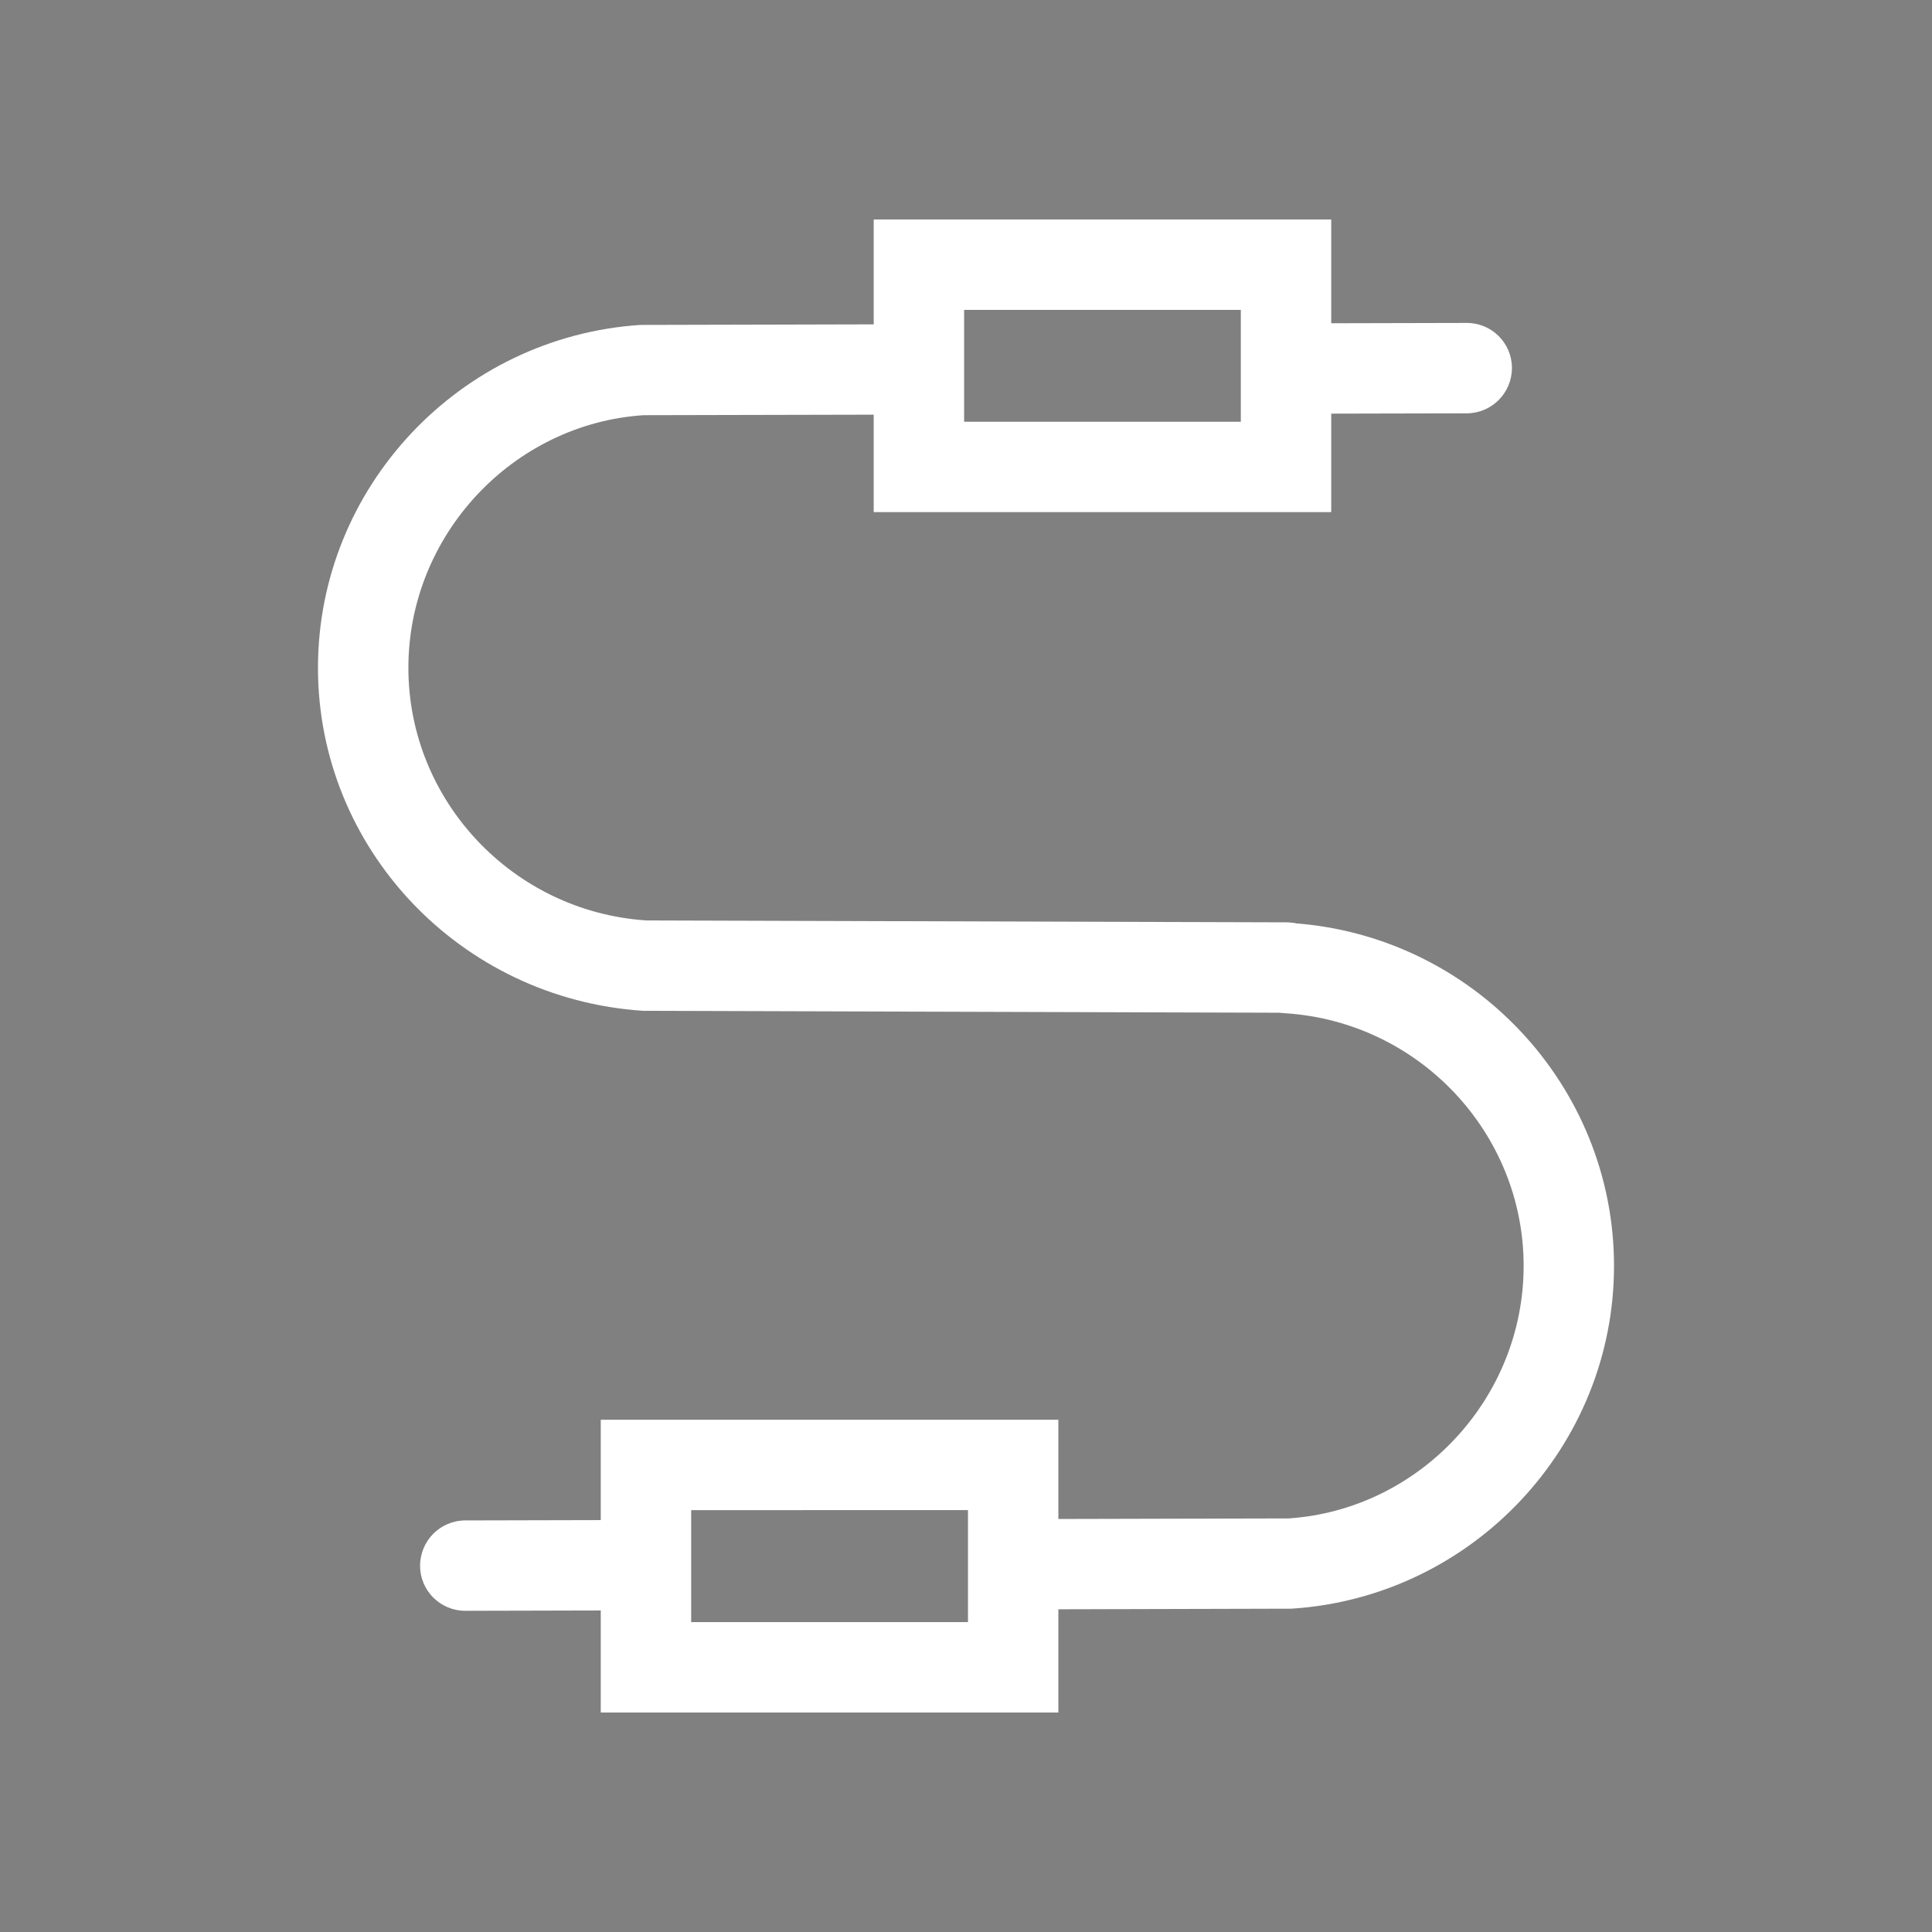 <?xml version="1.0" encoding="utf-8"?>
<!-- Generator: Adobe Illustrator 16.0.0, SVG Export Plug-In . SVG Version: 6.00 Build 0)  -->
<!DOCTYPE svg PUBLIC "-//W3C//DTD SVG 1.1//EN" "http://www.w3.org/Graphics/SVG/1.1/DTD/svg11.dtd">
<svg version="1.1" id="Layer_1" xmlns="http://www.w3.org/2000/svg" xmlns:xlink="http://www.w3.org/1999/xlink" x="0px" y="0px"
	 width="100px" height="100px" viewBox="0 0 100 100" enable-background="new 0 0 100 100" xml:space="preserve">
<rect x="0" y="0" width="100" height="100" fill="#808080" stroke="none"/>
<g>
	<g>
		<path fill="#FFFFFF" d="M-86,142.923c-11.538,0-20.921-9.383-20.921-20.923c0-11.542,9.383-20.921,20.921-20.921
			c11.541,0,20.923,9.379,20.923,20.921C-65.077,133.54-74.459,142.923-86,142.923z M-86,105.758
			c-8.955,0-16.243,7.283-16.243,16.242c0,8.96,7.288,16.243,16.243,16.243c8.959,0,16.246-7.283,16.246-16.243
			C-69.754,113.041-77.041,105.758-86,105.758z"/>
	</g>
	<g>
		<g>
			<path fill="#FFFFFF" d="M-86,161.606c-1.292,0-2.34-1.041-2.34-2.338v-8.863c0-1.299,1.048-2.338,2.34-2.338
				s2.34,1.039,2.34,2.338v8.863C-83.66,160.565-84.708,161.606-86,161.606z"/>
		</g>
		<g>
			<path fill="#FFFFFF" d="M-86,95.934c-1.292,0-2.34-1.043-2.34-2.34v-8.864c0-1.293,1.048-2.336,2.34-2.336s2.34,1.043,2.34,2.336
				v8.864C-83.66,94.891-84.708,95.934-86,95.934z"/>
		</g>
	</g>
	<g>
		<g>
			<path fill="#FFFFFF" d="M-112.353,150.687c-0.599,0-1.195-0.227-1.654-0.682c-0.914-0.916-0.914-2.393,0-3.311l6.267-6.26
				c0.914-0.914,2.395-0.914,3.311,0c0.914,0.912,0.914,2.393,0,3.307l-6.271,6.264
				C-111.155,150.46-111.754,150.687-112.353,150.687z"/>
		</g>
		<g>
			<path fill="#FFFFFF" d="M-65.913,104.25c-0.597,0-1.197-0.229-1.654-0.684c-0.914-0.913-0.914-2.394,0-3.306l6.269-6.265
				c0.913-0.911,2.394-0.911,3.309,0c0.914,0.916,0.914,2.394,0,3.309l-6.27,6.262C-64.716,104.021-65.312,104.25-65.913,104.25z"/>
		</g>
	</g>
	<g>
		<g>
			<path fill="#FFFFFF" d="M-106.091,104.25c-0.598,0-1.195-0.229-1.652-0.684l-6.264-6.267c-0.914-0.913-0.914-2.4,0-3.308
				c0.914-0.913,2.395-0.913,3.306,0l6.266,6.269c0.914,0.912,0.914,2.399,0,3.306C-104.894,104.021-105.491,104.25-106.091,104.25z
				"/>
		</g>
		<g>
			<path fill="#FFFFFF" d="M-59.65,150.692c-0.599,0-1.197-0.229-1.652-0.684l-6.267-6.268c-0.914-0.914-0.914-2.395,0-3.307
				c0.914-0.914,2.395-0.914,3.306,0l6.27,6.266c0.911,0.914,0.911,2.395,0,3.309C-58.453,150.464-59.052,150.692-59.65,150.692z"/>
		</g>
	</g>
	<g>
		<g>
			<path fill="#FFFFFF" d="M-48.73,124.339L-48.73,124.339h-8.864c-1.288,0-2.334-1.049-2.334-2.343
				c0-1.293,1.046-2.336,2.341-2.336c0,0,0,0,0.004,0h8.854c1.291,0,2.337,1.052,2.337,2.343
				C-46.394,123.298-47.441,124.339-48.73,124.339z"/>
		</g>
		<g>
			<path fill="#FFFFFF" d="M-114.405,124.339h-8.86c-1.294,0-2.341-1.047-2.341-2.339c0-1.291,1.047-2.34,2.341-2.34h8.86
				c1.295,0,2.339,1.049,2.339,2.34C-112.066,123.292-113.11,124.339-114.405,124.339z"/>
		</g>
	</g>
</g>
<g>
	<g>
		<g>
			<g>
				<path d="M291.577,446.825h-9.765l11.428-11.432c0.915-0.92,0.915-2.408,0-3.332c-0.92-0.916-2.409-0.916-3.327,0l-15.45,15.449
					c-0.676,0.672-0.875,1.684-0.508,2.566c0.362,0.881,1.223,1.453,2.172,1.453h9.767l-11.399,11.398
					c-0.921,0.92-0.921,2.414,0,3.338c0.465,0.445,1.065,0.68,1.664,0.68c0.613,0,1.206-0.234,1.67-0.68l15.412-15.424
					c0.67-0.672,0.876-1.688,0.509-2.568C293.386,447.392,292.527,446.825,291.577,446.825z"/>
			</g>
		</g>
	</g>
	<g>
		<g>
			<g>
				<path d="M325.92,436.276h-9.489c-1.373,0-2.669,0.332-3.821,0.916v-10.01c0-6.16-5.021-11.178-11.184-11.178h-0.017v-5.221
					c0-1.301-1.056-2.361-2.354-2.361H287.38c-1.309,0-2.357,1.061-2.357,2.361v5.221h-4.405v-5.221
					c0-1.301-1.055-2.361-2.357-2.361c-1.305,0-2.356,1.061-2.356,2.361v5.221h-4.894v-5.221c0-1.301-1.054-2.361-2.354-2.361
					c-1.304,0-2.364,1.061-2.364,2.361v5.221h-0.014c-6.162,0-11.176,5.018-11.176,11.178v43.949
					c0,6.164,5.014,11.184,11.176,11.184h59.643c4.707,0,8.545-3.826,8.545-8.543v-24.611c0-0.006,0-0.012,0-0.012
					c0-0.006,0-0.014,0-0.023v-4.299l0,0C334.465,440.112,330.627,436.276,325.92,436.276z M289.73,413.147h6.97v2.857h-6.97
					V413.147z M307.894,477.603h-41.616c-3.566,0-6.465-2.9-6.465-6.471v-43.949c0-3.562,2.898-6.465,6.465-6.465h35.148
					c3.568,0,6.468,2.902,6.468,6.465V477.603L307.894,477.603z M312.609,444.827c0-2.119,1.719-3.832,3.821-3.832h9.489
					c2.111,0,3.83,1.713,3.83,3.832v1.949h-17.141V444.827z M329.75,473.772L329.75,473.772c0,2.117-1.719,3.83-3.83,3.83h-13.311
					v-26.088h6.214v13.045c0,1.305,1.051,2.354,2.354,2.354c1.305,0,2.355-1.049,2.355-2.354v-13.045h6.217V473.772z"/>
			</g>
		</g>
	</g>
</g>
<g>
	<g>
		<g>
			<path fill="#FFFFFF" d="M-35.101-18.9h-14.908c-1.377,0-2.49,1.111-2.49,2.486v10.242h-12.43c-1.376,0-2.484,1.119-2.484,2.5
				V8.266h-11.19c-1.374,0-2.487,1.111-2.487,2.484v13.049h-12.117c-1.369,0-2.483,1.113-2.483,2.488v11.189h-13.673
				c-1.371,0-2.485,1.117-2.485,2.486c0,1.367,1.114,2.482,2.485,2.482h16.156c1.379,0,2.491-1.115,2.491-2.482V28.779h12.113
				c1.379,0,2.493-1.115,2.493-2.492V13.236h11.182c1.374,0,2.489-1.115,2.489-2.486V-1.188h12.431c1.374,0,2.485-1.117,2.485-2.484
				v-10.252h12.429c1.372,0,2.487-1.115,2.487-2.49S-33.723-18.9-35.101-18.9z"/>
		</g>
	</g>
	<g>
		<path fill="#FFFFFF" d="M-46.532,15.568v4.281h-8.291v4.553c1.035-1.225,2.369-1.838,4.004-1.838c1.843,0,3.236,0.516,4.175,1.549
			c0.942,1.029,1.418,3.01,1.418,5.945v3.822c0,1.895-0.091,3.289-0.275,4.18c-0.182,0.887-0.57,1.707-1.162,2.463
			c-0.602,0.756-1.426,1.334-2.492,1.734c-1.062,0.404-2.366,0.605-3.895,0.605c-1.725,0-3.238-0.297-4.551-0.9
			c-1.312-0.605-2.245-1.498-2.797-2.688c-0.553-1.191-0.824-3.031-0.824-5.527v-1.455h6.683v1.67c0,1.732,0.059,2.963,0.183,3.686
			c0.117,0.732,0.538,1.1,1.255,1.1c0.329,0,0.597-0.109,0.803-0.316c0.201-0.211,0.314-0.436,0.331-0.68
			c0.016-0.238,0.036-1.301,0.059-3.162v-5.309c0-1.008-0.106-1.686-0.313-2.047c-0.212-0.363-0.559-0.547-1.043-0.547
			c-0.312,0-0.572,0.092-0.775,0.281c-0.212,0.184-0.351,0.383-0.407,0.604c-0.06,0.209-0.091,0.715-0.091,1.498h-6.62l0.283-13.502
			H-46.532z"/>
	</g>
</g>
<g>
	<g>
		<path fill="#FFFFFF" d="M-46.515,251.087h-74.969c-1.294,0-2.34-1.051-2.34-2.338c0-1.299,1.046-2.34,2.34-2.34h74.969
			c1.291,0,2.338,1.041,2.338,2.34C-44.177,250.036-45.224,251.087-46.515,251.087z"/>
	</g>
	<g>
		<path fill="#FFFFFF" d="M-105.759,207.606v2.434h-4.716v2.588c0.59-0.701,1.349-1.047,2.275-1.047
			c1.046,0,1.841,0.291,2.375,0.881c0.54,0.592,0.803,1.713,0.803,3.385v2.17c0,1.084-0.048,1.867-0.154,2.377
			c-0.101,0.508-0.322,0.973-0.662,1.402c-0.341,0.43-0.811,0.758-1.416,0.986c-0.604,0.229-1.343,0.348-2.216,0.348
			c-0.978,0-1.841-0.176-2.585-0.518c-0.744-0.34-1.274-0.855-1.59-1.531s-0.47-1.721-0.47-3.141v-0.822h3.799v0.951
			c0,0.979,0.032,1.676,0.107,2.09c0.068,0.422,0.305,0.625,0.712,0.625c0.187,0,0.342-0.059,0.456-0.18
			c0.115-0.117,0.18-0.248,0.189-0.387c0.008-0.137,0.022-0.734,0.031-1.793v-3.025c0-0.566-0.059-0.961-0.181-1.16
			c-0.117-0.211-0.314-0.311-0.592-0.311c-0.174,0-0.32,0.053-0.439,0.154c-0.119,0.109-0.196,0.221-0.234,0.35
			c-0.031,0.117-0.049,0.4-0.049,0.848h-3.764l0.16-7.674H-105.759z"/>
	</g>
	<g>
		<g>
			<path fill="#FFFFFF" d="M-109.571,244.548l-7.533-7.537c-0.913-0.912-0.913-2.398,0-3.305c0.914-0.914,2.395-0.914,3.307,0
				l4.226,4.227l4.235-4.227c0.913-0.914,2.393-0.914,3.307,0c0.913,0.912,0.913,2.395,0,3.305L-109.571,244.548z"/>
		</g>
		<g>
			<path fill="#FFFFFF" d="M-109.571,240.854c-1.291,0-2.338-1.051-2.338-2.34v-8.141c0-1.289,1.047-2.338,2.338-2.338
				c1.294,0,2.34,1.049,2.34,2.338v8.141C-107.231,239.804-108.277,240.854-109.571,240.854z"/>
		</g>
	</g>
	<g>
		<g>
			<path fill="#FFFFFF" d="M-103.681,198.444c-0.597,0-1.197-0.23-1.654-0.688l-4.23-4.23l-4.231,4.23
				c-0.913,0.914-2.393,0.914-3.307,0c-0.913-0.914-0.913-2.393,0-3.309l7.538-7.535l7.537,7.535c0.913,0.916,0.913,2.395,0,3.309
				C-102.484,198.214-103.081,198.444-103.681,198.444z"/>
		</g>
		<g>
			<path fill="#FFFFFF" d="M-109.565,203.421c-1.292,0-2.338-1.049-2.338-2.336v-8.137c0-1.295,1.046-2.34,2.338-2.34
				c1.293,0,2.34,1.045,2.34,2.34v8.137C-107.226,202.372-108.272,203.421-109.565,203.421z"/>
		</g>
	</g>
	<g>
		<g>
			<path fill="#FFFFFF" d="M-51.969,251.087h-40.279v-64.01h40.279V251.087z M-87.57,246.409h30.921v-54.652H-87.57V246.409z"/>
		</g>
		<g>
			<g>
				<path fill="#FFFFFF" d="M-62.155,238.763h-19.907c-1.296,0-2.34-1.041-2.34-2.342c0-1.287,1.044-2.336,2.34-2.336h19.907
					c1.29,0,2.339,1.049,2.339,2.336C-59.816,237.722-60.865,238.763-62.155,238.763z"/>
			</g>
			<g>
				<path fill="#FFFFFF" d="M-62.155,227.202h-19.907c-1.296,0-2.34-1.047-2.34-2.336c0-1.301,1.044-2.338,2.34-2.338h19.907
					c1.29,0,2.339,1.037,2.339,2.338C-59.816,226.155-60.865,227.202-62.155,227.202z"/>
			</g>
			<g>
				<path fill="#FFFFFF" d="M-62.155,215.642h-19.907c-1.296,0-2.34-1.045-2.34-2.336c0-1.295,1.044-2.344,2.34-2.344h19.907
					c1.29,0,2.339,1.049,2.339,2.344C-59.816,214.597-60.865,215.642-62.155,215.642z"/>
			</g>
			<g>
				<path fill="#FFFFFF" d="M-62.155,204.079h-19.907c-1.296,0-2.34-1.041-2.34-2.34c0-1.283,1.044-2.338,2.34-2.338h19.907
					c1.29,0,2.339,1.055,2.339,2.338C-59.816,203.038-60.865,204.079-62.155,204.079z"/>
			</g>
		</g>
	</g>
</g>
<g>
	<g>
		<g>
			<path d="M306.354-216.028L306.354-216.028c-3.746,0-7.271-1.455-9.92-4.111c-5.465-5.465-5.465-14.361,0-19.832l10.024-10.037
				l19.859,19.865l-10.046,10.016C313.624-217.483,310.103-216.028,306.354-216.028z M306.458-243.388l-6.719,6.727
				c-3.64,3.637-3.64,9.576,0,13.217c3.533,3.521,9.689,3.531,13.227,0.004l6.728-6.709L306.458-243.388z"/>
		</g>
		<g>
			<g>
				<path d="M311.075-239.8c-0.599,0-1.197-0.229-1.655-0.686c-0.913-0.916-0.913-2.395,0-3.309l6.45-6.449
					c0.914-0.916,2.395-0.916,3.308,0c0.912,0.916,0.912,2.395,0,3.309l-6.45,6.449C312.272-240.028,311.673-239.8,311.075-239.8z"
					/>
			</g>
			<g>
				<path d="M318.451-232.433c-0.6,0-1.197-0.23-1.652-0.689c-0.914-0.916-0.914-2.391,0-3.311l6.444-6.441
					c0.913-0.916,2.394-0.916,3.308,0c0.912,0.91,0.912,2.395,0,3.305l-6.446,6.447
					C319.647-232.663,319.049-232.433,318.451-232.433z"/>
			</g>
		</g>
		<g>
			<path d="M270.238-191.595c-0.6,0-1.197-0.229-1.653-0.686c-0.913-0.918-0.913-2.395,0-3.311l26.719-26.719
				c0.914-0.91,2.395-0.91,3.309,0c0.912,0.916,0.912,2.393,0,3.311l-26.72,26.719C271.436-191.823,270.835-191.595,270.238-191.595
				z"/>
		</g>
	</g>
	<g>
		<g>
			<path d="M308.026-160.604l-19.861-19.857l10.041-10.01c5.293-5.307,14.529-5.303,19.839-0.006
				c2.651,2.652,4.109,6.174,4.109,9.918c0,3.746-1.458,7.273-4.109,9.912L308.026-160.604z M294.78-180.462l13.236,13.24
				l6.721-6.736c1.77-1.758,2.737-4.105,2.737-6.602s-0.968-4.846-2.737-6.609c-3.537-3.531-9.693-3.531-13.226,0L294.78-180.462z"
				/>
		</g>
		<g>
			<g>
				<path d="M296.954-159.681c-0.599,0-1.196-0.223-1.654-0.682c-0.914-0.912-0.914-2.393,0-3.311l6.447-6.453
					c0.908-0.916,2.395-0.916,3.306,0c0.914,0.916,0.914,2.395,0,3.311l-6.447,6.453
					C298.149-159.903,297.553-159.681,296.954-159.681z"/>
			</g>
			<g>
				<path d="M289.581-167.05c-0.598,0-1.197-0.23-1.654-0.689c-0.914-0.908-0.914-2.393,0-3.303l6.447-6.453
					c0.913-0.91,2.394-0.91,3.308,0c0.914,0.908,0.914,2.393,0,3.309l-6.448,6.447C290.778-167.28,290.181-167.05,289.581-167.05z"
					/>
			</g>
		</g>
		<g>
			<path d="M317.519-187.62c-0.597,0-1.197-0.225-1.654-0.682c-0.912-0.916-0.912-2.393,0-3.311l26.721-26.719
				c0.915-0.91,2.396-0.91,3.31,0c0.913,0.916,0.913,2.395,0,3.311l-26.72,26.719C318.716-187.845,318.119-187.62,317.519-187.62z"
				/>
		</g>
	</g>
</g>
<g>
	<g>
		<g>
			<g>
				<path fill="#FFFFFF" d="M66.574,47.74l-33.12-0.098c-6.907-0.457-12.316-6.201-12.316-13.074
					c0-6.881,5.409-12.627,12.166-13.078l14.259-0.032v-4.675l-14.419,0.035c-9.354,0.617-16.686,8.412-16.686,17.75
					c0,9.328,7.332,17.123,16.831,17.752l33.269,0.1h0.008c1.287,0,2.332-1.043,2.338-2.336
					C68.908,48.795,67.861,47.74,66.574,47.74z"/>
				<path fill="#FFFFFF" d="M75.924,16.715h-0.006l-9.352,0.022v4.678l9.359-0.021c1.293-0.008,2.332-1.057,2.332-2.35
					C78.258,17.758,77.211,16.715,75.924,16.715z"/>
			</g>
			<path fill="#FFFFFF" d="M68.904,26.508H45.223V11.361h23.681V26.508z M49.903,21.83h14.322v-5.791H49.903V21.83z"/>
		</g>
	</g>
	<g>
		<g>
			<g>
				<path fill="#FFFFFF" d="M33.437,78.675l-9.359,0.022c-1.293,0.006-2.334,1.053-2.334,2.348c0,1.289,1.049,2.33,2.338,2.33h0.004
					l9.352-0.023V78.675z"/>
				<path fill="#FFFFFF" d="M66.857,47.777c-1.279-0.064-2.402,0.887-2.488,2.178c-0.088,1.291,0.891,2.4,2.18,2.492
					c6.906,0.453,12.314,6.199,12.314,13.074c0,6.879-5.408,12.621-12.166,13.072l-14.256,0.035v4.674l14.416-0.037
					c9.357-0.609,16.684-8.404,16.684-17.744C83.541,56.191,76.215,48.393,66.857,47.777z"/>
			</g>
			<path fill="#FFFFFF" d="M54.781,88.639H31.095V73.486h23.686V88.639z M35.775,83.961h14.327v-5.797H35.775V83.961z"/>
		</g>
	</g>
</g>
<g>
	<g>
		<path d="M289.695,279.62h-50.26c-6.445,0-11.697-5.244-11.697-11.693v-53.166c0-6.449,5.252-11.695,11.697-11.695h50.26
			c6.445,0,11.692,5.246,11.692,11.695v53.166C301.388,274.376,296.141,279.62,289.695,279.62z M239.436,207.743
			c-3.871,0-7.018,3.15-7.018,7.018v53.166c0,3.865,3.146,7.016,7.018,7.016h50.26c3.868,0,7.015-3.15,7.015-7.016v-53.166
			c0-3.867-3.146-7.018-7.015-7.018H239.436z"/>
	</g>
	<g>
		<g>
			<g>
				<path d="M281.361,255.438l-8.793-8.795c-0.907-0.918-0.907-2.395,0.007-3.311c0.911-0.91,2.396-0.91,3.31,0l5.477,5.492
					l5.491-5.492c0.912-0.91,2.394-0.91,3.308,0c0.915,0.916,0.915,2.393,0,3.311L281.361,255.438z"/>
			</g>
			<g>
				<path d="M281.361,251.155c-1.291,0-2.338-1.049-2.338-2.336v-19.234c0-1.295,1.047-2.336,2.338-2.336
					c1.294,0,2.338,1.041,2.338,2.336v19.234C283.699,250.106,282.655,251.155,281.361,251.155z"/>
			</g>
		</g>
		<g>
			<g>
				<path d="M254.912,240.034c-0.601,0-1.197-0.227-1.653-0.682l-5.491-5.49l-5.492,5.49c-0.912,0.91-2.393,0.91-3.307,0
					c-0.914-0.916-0.914-2.393,0-3.311l8.799-8.793l8.799,8.793c0.914,0.918,0.914,2.395,0,3.311
					C256.11,239.808,255.509,240.034,254.912,240.034z"/>
			</g>
			<g>
				<path d="M247.768,255.438c-1.291,0-2.339-1.043-2.339-2.336v-19.234c0-1.289,1.048-2.336,2.339-2.336
					c1.294,0,2.34,1.047,2.34,2.336v19.234C250.107,254.396,249.062,255.438,247.768,255.438z"/>
			</g>
		</g>
	</g>
	<g>
		<path d="M264.568,279.567c-1.291,0-2.338-1.047-2.338-2.334v-71.779c0-1.289,1.047-2.338,2.338-2.338
			c1.294,0,2.34,1.049,2.34,2.338v71.779C266.908,278.521,265.862,279.567,264.568,279.567z"/>
	</g>
</g>
<g>
	<g>
		<g>
			<path d="M269.982,44.218c-3.461,0-6.276-2.818-6.276-6.277V15.7c0-3.465,2.815-6.277,6.276-6.277
				c3.463,0,6.277,2.812,6.277,6.277v22.24C276.26,41.399,273.445,44.218,269.982,44.218z M269.982,14.101
				c-0.881,0-1.597,0.711-1.597,1.6v22.24c0,0.881,0.716,1.598,1.597,1.598c0.883,0,1.602-0.717,1.602-1.598V15.7
				C271.584,14.812,270.865,14.101,269.982,14.101z"/>
		</g>
		<g>
			<path d="M277.86,50.2c-3.521,0-6.276-3.445-6.276-7.838V11.278c0-4.396,2.756-7.838,6.276-7.838c3.522,0,6.28,3.441,6.28,7.838
				v31.084C284.141,46.755,281.383,50.2,277.86,50.2z M277.86,8.118c-0.642,0-1.601,1.26-1.601,3.16v31.084
				c0,1.9,0.959,3.16,1.601,3.16c0.637,0,1.604-1.26,1.604-3.16V11.278C279.465,9.378,278.497,8.118,277.86,8.118z"/>
		</g>
		<g>
			<g>
				<path d="M337.165,44.218c-3.465,0-6.279-2.818-6.279-6.277V15.7c0-3.465,2.814-6.277,6.279-6.277
					c3.461,0,6.276,2.812,6.276,6.277v22.24C343.441,41.399,340.626,44.218,337.165,44.218z M337.165,14.101
					c-0.882,0-1.602,0.711-1.602,1.6v22.24c0,0.881,0.72,1.598,1.602,1.598s1.597-0.717,1.597-1.598V15.7
					C338.762,14.812,338.047,14.101,337.165,14.101z"/>
			</g>
			<g>
				<path d="M329.287,50.2c-3.518,0-6.275-3.445-6.275-7.838V11.278c0-4.396,2.758-7.838,6.275-7.838
					c3.519,0,6.276,3.441,6.276,7.838v31.084C335.563,46.755,332.806,50.2,329.287,50.2z M329.287,8.118
					c-0.638,0-1.597,1.26-1.597,3.16v31.084c0,1.9,0.959,3.16,1.597,3.16c0.64,0,1.599-1.26,1.599-3.16V11.278
					C330.886,9.378,329.927,8.118,329.287,8.118z"/>
			</g>
		</g>
	</g>
	<g>
		<path d="M326.528,32.981h-45.911V21.353h45.911V32.981z M285.295,28.304h36.555v-2.275h-36.555V28.304z"/>
	</g>
</g>
<g>
	<g>
		<path d="M330.754,646.335h-67.628v-34.242h67.628V646.335z M267.803,641.657h58.272v-24.887h-58.272V641.657z"/>
	</g>
	<g>
		<path d="M333.76,652.229h-73.641c-1.292,0-2.339-1.049-2.339-2.344c0-1.287,1.047-2.336,2.339-2.336h73.641
			c1.294,0,2.338,1.049,2.338,2.336C336.098,651.181,335.054,652.229,333.76,652.229z"/>
	</g>
	<g>
		<g>
			<g>
				<path d="M309.878,663.313c-3.964,0-7.191-3.223-7.191-7.191c0-3.963,3.228-7.186,7.191-7.186c3.96,0,7.184,3.223,7.184,7.186
					C317.062,660.091,313.838,663.313,309.878,663.313z M309.878,653.614c-1.385,0-2.515,1.127-2.515,2.508
					c0,1.385,1.13,2.516,2.515,2.516c1.383,0,2.509-1.131,2.509-2.516C312.387,654.741,311.261,653.614,309.878,653.614z"/>
			</g>
			<g>
				<path d="M320.965,663.313c-3.966,0-7.189-3.223-7.189-7.191c0-3.963,3.224-7.186,7.189-7.186c3.965,0,7.189,3.223,7.189,7.186
					C328.154,660.091,324.93,663.313,320.965,663.313z M320.965,653.614c-1.391,0-2.514,1.127-2.514,2.508
					c0,1.385,1.123,2.516,2.514,2.516c1.388,0,2.511-1.131,2.511-2.516C323.476,654.741,322.353,653.614,320.965,653.614z"/>
			</g>
		</g>
		<g>
			<g>
				<path d="M272.916,663.313c-3.968,0-7.191-3.223-7.191-7.191c0-3.963,3.224-7.186,7.191-7.186c3.965,0,7.19,3.223,7.19,7.186
					C280.106,660.091,276.881,663.313,272.916,663.313z M272.916,653.614c-1.39,0-2.512,1.127-2.512,2.508
					c0,1.385,1.122,2.516,2.512,2.516c1.388,0,2.514-1.131,2.514-2.516C275.43,654.741,274.304,653.614,272.916,653.614z"/>
			</g>
			<g>
				<path d="M284.004,663.313c-3.963,0-7.187-3.223-7.187-7.191c0-3.963,3.224-7.186,7.187-7.186c3.965,0,7.189,3.223,7.189,7.186
					C291.193,660.091,287.969,663.313,284.004,663.313z M284.004,653.614c-1.385,0-2.507,1.127-2.507,2.508
					c0,1.385,1.122,2.516,2.507,2.516c1.382,0,2.511-1.131,2.511-2.516C286.515,654.741,285.386,653.614,284.004,653.614z"/>
			</g>
		</g>
	</g>
	<g>
		<g>
			<path d="M274.768,639.173c-1.295,0-2.338-1.049-2.338-2.344v-15.242c0-1.289,1.043-2.336,2.338-2.336
				c1.29,0,2.337,1.047,2.337,2.336v15.242C277.104,638.124,276.058,639.173,274.768,639.173z"/>
		</g>
		<g>
			<path d="M289.55,639.173c-1.295,0-2.338-1.049-2.338-2.344v-15.242c0-1.289,1.043-2.336,2.338-2.336
				c1.291,0,2.339,1.047,2.339,2.336v15.242C291.889,638.124,290.841,639.173,289.55,639.173z"/>
		</g>
		<g>
			<path d="M304.332,639.173c-1.294,0-2.338-1.049-2.338-2.344v-15.242c0-1.289,1.044-2.336,2.338-2.336
				c1.291,0,2.339,1.047,2.339,2.336v15.242C306.671,638.124,305.623,639.173,304.332,639.173z"/>
		</g>
		<g>
			<path d="M319.114,639.173c-1.294,0-2.338-1.049-2.338-2.344v-15.242c0-1.289,1.044-2.336,2.338-2.336
				c1.291,0,2.34,1.047,2.34,2.336v15.242C321.454,638.124,320.405,639.173,319.114,639.173z"/>
		</g>
	</g>
</g>
<g>
	<g>
		<g>
			<path d="M349.447,817.853H273.26v-10.783h76.188V817.853z M277.936,813.173h66.833v-1.426h-66.833V813.173z"/>
		</g>
		<g>
			<path d="M349.447,858.218H273.26v-10.779h76.188V858.218z M277.936,853.538h66.833v-1.42h-66.833V853.538z"/>
		</g>
	</g>
	<g>
		<path d="M316.746,877.765h-10.779v-23.951h10.779V877.765z M310.646,873.089h1.423v-14.598h-1.423V873.089z"/>
	</g>
	<g>
		<path d="M344.408,851.144h-66.11v-37.008h66.11V851.144z M282.977,846.472h56.754v-27.658h-56.754V846.472z"/>
	</g>
	<g>
		<g>
			<path d="M311.358,843.14c-6.007,0-10.899-4.893-10.899-10.898s4.893-10.893,10.899-10.893s10.888,4.887,10.888,10.893
				S317.365,843.14,311.358,843.14z M311.358,826.028c-3.433,0-6.225,2.789-6.225,6.213c0,3.43,2.792,6.219,6.225,6.219
				c3.424,0,6.213-2.789,6.213-6.219C317.571,828.817,314.782,826.028,311.358,826.028z"/>
		</g>
		<g>
			<path d="M321.193,843.94h-19.682c-1.29,0-2.339-1.047-2.339-2.344c0-1.293,1.049-2.334,2.339-2.334h19.682
				c1.291,0,2.34,1.041,2.34,2.334C323.533,842.894,322.484,843.94,321.193,843.94z"/>
		</g>
	</g>
</g>
<g>
	<g>
		<path d="M297.791,850.325c-1.294,0-2.342-1.049-2.342-2.342v-4.248c0-1.295,1.048-2.344,2.342-2.344
			c1.291,0,2.338,1.049,2.338,2.344v4.248C300.129,849.276,299.082,850.325,297.791,850.325z"/>
	</g>
	<g>
		<path d="M304.923,850.325c-1.295,0-2.34-1.049-2.34-2.342v-4.248c0-1.295,1.045-2.344,2.34-2.344c1.291,0,2.335,1.049,2.335,2.344
			v4.248C307.258,849.276,306.214,850.325,304.923,850.325z"/>
	</g>
	<g>
		<g>
			<path d="M339.973,850.325c-1.294,0-2.338-1.049-2.338-2.342v-4.248c0-1.295,1.044-2.344,2.338-2.344
				c1.291,0,2.339,1.049,2.339,2.344v4.248C342.312,849.276,341.264,850.325,339.973,850.325z"/>
		</g>
		<g>
			<path d="M347.108,850.325c-1.292,0-2.34-1.049-2.34-2.342v-4.248c0-1.295,1.048-2.344,2.34-2.344
				c1.295,0,2.339,1.049,2.339,2.344v4.248C349.447,849.276,348.403,850.325,347.108,850.325z"/>
		</g>
	</g>
</g>
<g>
	<g>
		<path d="M339.844,1065.882h-73.85v-33.568h73.85V1065.882z M270.672,1061.204h64.493v-24.211h-64.493V1061.204z"/>
	</g>
	<g>
		<path d="M319.762,1017.122c-6.592,0-11.96-5.359-11.96-11.957s5.368-11.967,11.96-11.967c6.597,0,11.965,5.369,11.965,11.967
			S326.358,1017.122,319.762,1017.122z M319.762,997.876c-4.015,0-7.281,3.275-7.281,7.289s3.267,7.279,7.281,7.279
			c4.019,0,7.288-3.266,7.288-7.279S323.78,997.876,319.762,997.876z"/>
	</g>
	<g>
		<g>
			<path d="M306.404,1036.507c-1.265,0-2.307-1.014-2.339-2.285c-0.03-1.506-0.322-14.775,0.022-17.398
				c0.499-3.715,3.522-6.516,7.035-6.516c1.296,0,2.339,1.049,2.339,2.336c0,1.293-1.043,2.342-2.339,2.342
				c-1.158,0-2.216,1.078-2.402,2.451c-0.222,1.701-0.105,11.133,0.024,16.676c0.031,1.293-0.992,2.365-2.285,2.395
				C306.443,1036.507,306.423,1036.507,306.404,1036.507z"/>
		</g>
		<g>
			<path d="M306.4,1030.917c-1.252,0-2.282-0.99-2.329-2.256c-0.036-0.928-0.335-9.203,0.017-11.838
				c0.499-3.715,3.522-6.516,7.035-6.516c1.296,0,2.339,1.049,2.339,2.336c0,1.293-1.043,2.342-2.339,2.342
				c-1.158,0-2.216,1.078-2.402,2.451c-0.222,1.701-0.106,7.541,0.018,11.053c0.052,1.287-0.959,2.377-2.247,2.428
				C306.466,1030.917,306.434,1030.917,306.4,1030.917z"/>
		</g>
		<g>
			<path d="M331.981,1036.507c-0.017,0-0.033,0-0.053,0c-1.29-0.029-2.311-1.102-2.287-2.395c0.131-5.543,0.25-14.975,0.021-16.676
				c-0.179-1.379-1.229-2.451-2.391-2.451c-1.291,0-2.34-1.049-2.34-2.342c0-1.287,1.049-2.336,2.34-2.336
				c3.521,0,6.543,2.801,7.031,6.516c0.348,2.619,0.056,15.893,0.018,17.398C334.295,1035.499,333.252,1036.507,331.981,1036.507z"
				/>
		</g>
		<g>
			<path d="M331.981,1030.917c-0.025,0-0.058,0-0.091,0c-1.286-0.051-2.294-1.141-2.249-2.428c0.139-3.512,0.25-9.352,0.021-11.053
				c-0.179-1.379-1.229-2.451-2.391-2.451c-1.291,0-2.34-1.049-2.34-2.342c0-1.287,1.049-2.336,2.34-2.336
				c3.521,0,6.543,2.801,7.031,6.516c0.353,2.635,0.056,10.91,0.018,11.838C334.272,1029.927,333.233,1030.917,331.981,1030.917z"/>
		</g>
	</g>
	<g>
		<g>
			<path d="M301.068,1024.905h-32.006v-26.973h32.006V1024.905z M273.741,1020.226h22.651v-17.615h-22.651V1020.226z"/>
		</g>
		<g>
			<path d="M291.357,1037.062h-12.586v-16.543h12.586V1037.062z M283.451,1032.384h3.23v-7.188h-3.23V1032.384z"/>
		</g>
	</g>
</g>
</svg>
